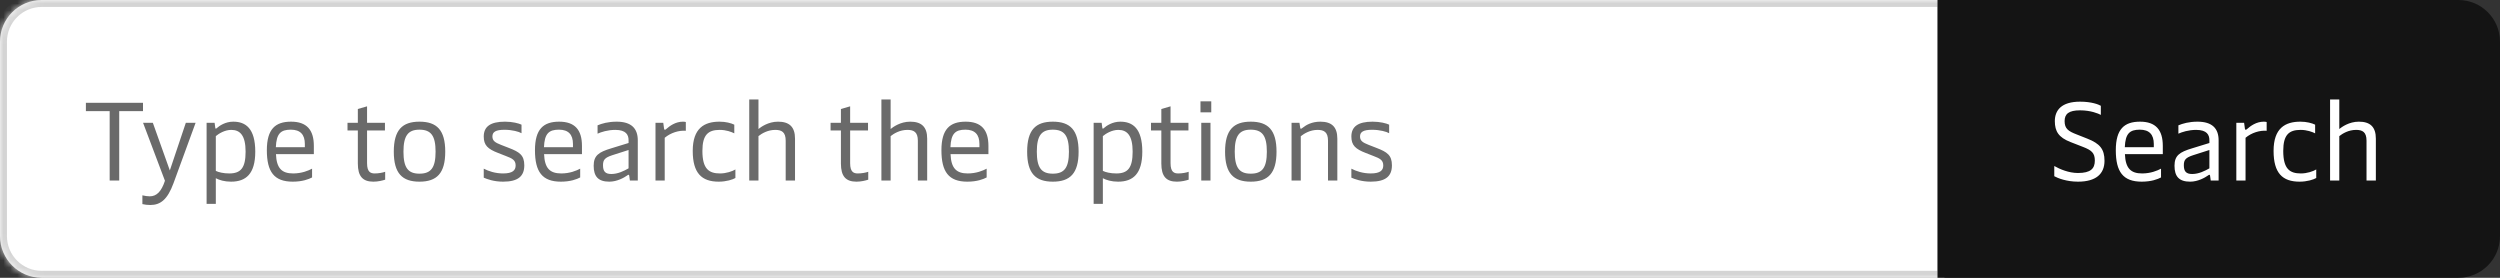 <svg width="360" height="40" viewBox="0 0 360 40" fill="none" xmlns="http://www.w3.org/2000/svg">
<rect x="0" y="0" width="360" height="40" fill="#333333" stroke="none"/>
<mask id="path-1-inside-1_47490_18315" fill="white">
<path d="M0 6C0 2.686 2.686 0 6 0H280V40H6C2.686 40 0 37.314 0 34V6Z"/>
</mask>
<path d="M0 6C0 2.686 2.686 0 6 0H280V40H6C2.686 40 0 37.314 0 34V6Z" fill="white"/>
<path d="M280 0H281V-1H280V0ZM280 40V41H281V40H280ZM6 0V1H280V0V-1H6V0ZM280 0H279V40H280H281V0H280ZM280 40V39H6V40V41H280V40ZM0 34H1V6H0H-1V34H0ZM6 40V39C3.239 39 1 36.761 1 34H0H-1C-1 37.866 2.134 41 6 41V40ZM6 0V-1C2.134 -1 -1 2.134 -1 6H0H1C1 3.239 3.239 1 6 1V0Z" fill="#D4D4D4" mask="url(#path-1-inside-1_47490_18315)"/>
<path d="M15.792 26V16H12.368V14.8H20.592V16H17.168V26H15.792ZM21.64 29.52C21.208 29.52 20.888 29.472 20.504 29.392V28.128C20.856 28.208 21.224 28.272 21.56 28.272C22.552 28.272 23.24 27.584 23.752 26.032L20.6 17.68H22.008L24.456 24.544L26.76 17.68H28.168L24.984 26.384C24.12 28.72 23.128 29.52 21.64 29.52ZM33.59 17.52C35.366 17.52 36.758 18.48 36.758 21.84C36.758 25.04 35.414 26.16 33.27 26.16C32.326 26.16 31.59 25.936 31.078 25.664V29.36H29.75V17.68H30.902L30.998 18.384C31.014 18.48 31.03 18.528 31.078 18.528C31.11 18.528 31.158 18.512 31.238 18.432C31.574 18.128 32.438 17.52 33.59 17.52ZM33.302 18.704C32.358 18.704 31.494 19.248 31.078 19.6V24.608C31.462 24.8 32.166 24.976 33.014 24.976C34.662 24.976 35.366 24.192 35.366 21.84C35.366 19.488 34.566 18.704 33.302 18.704ZM42.154 26.16C39.466 26.16 38.426 24.736 38.426 21.632C38.426 18.592 39.642 17.52 41.914 17.52C44.17 17.52 45.194 18.704 45.194 21.008V22.192H39.738C39.818 24.24 40.586 24.976 42.218 24.976C43.434 24.976 44.41 24.576 44.938 24.288V25.552C44.458 25.808 43.546 26.16 42.154 26.16ZM39.722 21.2H43.898V20.736C43.898 19.376 43.242 18.672 41.882 18.672C40.426 18.672 39.802 19.232 39.722 21.2ZM53.769 26.16C52.249 26.16 51.529 25.408 51.529 23.552V18.784H50.041V17.68H51.529V15.696L52.857 15.312V17.68H55.433V18.784H52.857V23.504C52.857 24.816 53.401 24.976 53.977 24.976C54.505 24.976 55.113 24.864 55.465 24.736V25.872C55.081 26 54.441 26.16 53.769 26.16ZM60.403 26.16C57.923 26.16 56.707 24.96 56.707 21.84C56.707 18.72 57.923 17.52 60.403 17.52C62.899 17.52 64.115 18.72 64.115 21.84C64.115 24.96 62.899 26.16 60.403 26.16ZM60.403 25.008C62.067 25.008 62.723 24.144 62.723 21.84C62.723 19.552 62.067 18.672 60.403 18.672C58.755 18.672 58.099 19.552 58.099 21.84C58.099 24.144 58.755 25.008 60.403 25.008ZM72.443 26.16C71.099 26.16 70.139 25.792 69.659 25.584V24.288C70.331 24.64 71.307 24.976 72.443 24.976C73.835 24.976 74.251 24.512 74.251 23.824C74.251 23.056 73.771 22.816 72.843 22.464L71.739 22.032C70.235 21.456 69.659 20.912 69.659 19.664C69.659 18.24 70.603 17.52 72.715 17.52C73.803 17.52 74.699 17.76 75.099 17.952V19.184C74.731 18.96 73.755 18.688 72.651 18.688C71.371 18.688 70.907 19.008 70.907 19.648C70.907 20.288 71.307 20.528 72.155 20.864L73.307 21.312C74.795 21.888 75.499 22.336 75.499 23.808C75.499 25.36 74.619 26.16 72.443 26.16ZM80.763 26.16C78.075 26.16 77.035 24.736 77.035 21.632C77.035 18.592 78.251 17.52 80.523 17.52C82.779 17.52 83.803 18.704 83.803 21.008V22.192H78.347C78.427 24.24 79.195 24.976 80.827 24.976C82.043 24.976 83.019 24.576 83.547 24.288V25.552C83.067 25.808 82.155 26.16 80.763 26.16ZM78.331 21.2H82.507V20.736C82.507 19.376 81.851 18.672 80.491 18.672C79.035 18.672 78.411 19.232 78.331 21.2ZM87.745 26.16C86.161 26.16 85.489 25.424 85.489 23.872C85.489 22.4 86.209 21.904 88.017 21.36L90.513 20.592V20.192C90.513 19.424 90.161 18.704 88.609 18.704C87.489 18.704 86.545 19.024 86.049 19.248V18.048C86.657 17.792 87.569 17.52 88.801 17.52C90.913 17.52 91.841 18.496 91.841 20.208V26H90.705L90.609 25.296C90.593 25.184 90.561 25.168 90.513 25.168C90.465 25.168 90.417 25.184 90.321 25.264C89.873 25.584 88.849 26.16 87.745 26.16ZM88.033 25.056C88.977 25.056 89.873 24.608 90.513 24.24V21.6L88.161 22.352C87.089 22.704 86.833 23.024 86.833 23.792C86.833 24.672 87.153 25.056 88.033 25.056ZM94.391 26V17.68H95.51L95.623 18.512C95.638 18.64 95.686 18.688 95.751 18.688C95.799 18.688 95.847 18.656 95.942 18.576C96.422 18.144 97.27 17.52 98.343 17.52C98.471 17.52 98.662 17.536 98.758 17.568V18.832C97.766 18.752 96.599 19.104 95.719 19.84V26H94.391ZM103.498 26.16C101.034 26.16 99.754 24.928 99.754 21.728C99.754 18.448 101.434 17.52 103.61 17.52C104.506 17.52 105.29 17.728 105.738 17.952V19.2C105.322 18.992 104.57 18.704 103.642 18.704C101.978 18.704 101.146 19.408 101.146 21.728C101.146 24.336 102.09 24.976 103.69 24.976C104.57 24.976 105.466 24.672 105.898 24.4V25.632C105.514 25.856 104.602 26.16 103.498 26.16ZM112.035 17.52C113.651 17.52 114.483 18.256 114.483 19.968V26H113.139V20.256C113.139 19.008 112.547 18.704 111.635 18.704C110.547 18.704 109.683 19.232 109.219 19.6V26H107.891V14.32H109.219V18.576C109.555 18.304 110.611 17.52 112.035 17.52ZM123.332 26.16C121.812 26.16 121.092 25.408 121.092 23.552V18.784H119.604V17.68H121.092V15.696L122.42 15.312V17.68H124.996V18.784H122.42V23.504C122.42 24.816 122.964 24.976 123.54 24.976C124.068 24.976 124.676 24.864 125.028 24.736V25.872C124.644 26 124.004 26.16 123.332 26.16ZM131.066 17.52C132.682 17.52 133.514 18.256 133.514 19.968V26H132.17V20.256C132.17 19.008 131.578 18.704 130.666 18.704C129.578 18.704 128.714 19.232 128.25 19.6V26H126.922V14.32H128.25V18.576C128.586 18.304 129.642 17.52 131.066 17.52ZM139.294 26.16C136.606 26.16 135.566 24.736 135.566 21.632C135.566 18.592 136.782 17.52 139.054 17.52C141.31 17.52 142.334 18.704 142.334 21.008V22.192H136.878C136.958 24.24 137.726 24.976 139.358 24.976C140.574 24.976 141.55 24.576 142.078 24.288V25.552C141.598 25.808 140.686 26.16 139.294 26.16ZM136.862 21.2H141.038V20.736C141.038 19.376 140.382 18.672 139.022 18.672C137.566 18.672 136.942 19.232 136.862 21.2ZM151.606 26.16C149.126 26.16 147.91 24.96 147.91 21.84C147.91 18.72 149.126 17.52 151.606 17.52C154.102 17.52 155.318 18.72 155.318 21.84C155.318 24.96 154.102 26.16 151.606 26.16ZM151.606 25.008C153.27 25.008 153.926 24.144 153.926 21.84C153.926 19.552 153.27 18.672 151.606 18.672C149.958 18.672 149.302 19.552 149.302 21.84C149.302 24.144 149.958 25.008 151.606 25.008ZM161.324 17.52C163.1 17.52 164.492 18.48 164.492 21.84C164.492 25.04 163.148 26.16 161.004 26.16C160.06 26.16 159.324 25.936 158.812 25.664V29.36H157.484V17.68H158.636L158.732 18.384C158.748 18.48 158.764 18.528 158.812 18.528C158.844 18.528 158.892 18.512 158.972 18.432C159.308 18.128 160.172 17.52 161.324 17.52ZM161.036 18.704C160.092 18.704 159.228 19.248 158.812 19.6V24.608C159.196 24.8 159.9 24.976 160.748 24.976C162.396 24.976 163.1 24.192 163.1 21.84C163.1 19.488 162.3 18.704 161.036 18.704ZM169.472 26.16C167.952 26.16 167.232 25.408 167.232 23.552V18.784H165.744V17.68H167.232V15.696L168.56 15.312V17.68H171.136V18.784H168.56V23.504C168.56 24.816 169.104 24.976 169.68 24.976C170.208 24.976 170.816 24.864 171.168 24.736V25.872C170.784 26 170.144 26.16 169.472 26.16ZM172.982 26V17.68H174.31V26H172.982ZM172.87 16.176V14.592H174.422V16.176H172.87ZM180.106 26.16C177.626 26.16 176.41 24.96 176.41 21.84C176.41 18.72 177.626 17.52 180.106 17.52C182.602 17.52 183.818 18.72 183.818 21.84C183.818 24.96 182.602 26.16 180.106 26.16ZM180.106 25.008C181.77 25.008 182.426 24.144 182.426 21.84C182.426 19.552 181.77 18.672 180.106 18.672C178.458 18.672 177.802 19.552 177.802 21.84C177.802 24.144 178.458 25.008 180.106 25.008ZM185.984 26V17.68H187.12L187.232 18.4C187.248 18.512 187.28 18.544 187.328 18.544C187.376 18.544 187.44 18.512 187.6 18.384C188.08 18 188.896 17.52 190.128 17.52C191.744 17.52 192.576 18.256 192.576 19.968V26H191.232V20.256C191.232 19.008 190.64 18.704 189.728 18.704C188.64 18.704 187.776 19.248 187.312 19.616V26H185.984ZM197.381 26.16C196.037 26.16 195.077 25.792 194.597 25.584V24.288C195.269 24.64 196.245 24.976 197.381 24.976C198.773 24.976 199.189 24.512 199.189 23.824C199.189 23.056 198.709 22.816 197.781 22.464L196.677 22.032C195.173 21.456 194.597 20.912 194.597 19.664C194.597 18.24 195.541 17.52 197.653 17.52C198.741 17.52 199.637 17.76 200.037 17.952V19.184C199.669 18.96 198.693 18.688 197.589 18.688C196.309 18.688 195.845 19.008 195.845 19.648C195.845 20.288 196.245 20.528 197.093 20.864L198.245 21.312C199.733 21.888 200.437 22.336 200.437 23.808C200.437 25.36 199.557 26.16 197.381 26.16Z" fill="#6A6A6A"/>
<path d="M279 0H354C357.314 0 360 2.686 360 6V34C360 37.314 357.314 40 354 40H279V0Z" fill="#141414"/>
<path d="M299.224 26.16C297.56 26.16 296.312 25.648 295.816 25.376V23.904C296.568 24.336 297.88 24.912 299.224 24.912C301.064 24.912 301.656 24.272 301.656 23.12C301.656 22.032 301.192 21.632 299.944 21.152L298.136 20.448C296.456 19.792 295.896 18.928 295.896 17.44C295.896 15.888 296.84 14.64 299.528 14.64C301.192 14.64 302.184 15.04 302.52 15.232V16.544C302.168 16.352 301.064 15.888 299.528 15.888C297.912 15.888 297.304 16.4 297.304 17.44C297.304 18.528 297.832 18.896 299.048 19.36L300.584 19.968C302.376 20.672 303.048 21.472 303.048 23.152C303.048 25.024 301.848 26.16 299.224 26.16ZM308.404 26.16C305.716 26.16 304.676 24.736 304.676 21.632C304.676 18.592 305.892 17.52 308.164 17.52C310.42 17.52 311.444 18.704 311.444 21.008V22.192H305.988C306.068 24.24 306.836 24.976 308.468 24.976C309.684 24.976 310.66 24.576 311.188 24.288V25.552C310.708 25.808 309.796 26.16 308.404 26.16ZM305.972 21.2H310.148V20.736C310.148 19.376 309.492 18.672 308.132 18.672C306.676 18.672 306.052 19.232 305.972 21.2ZM315.385 26.16C313.801 26.16 313.129 25.424 313.129 23.872C313.129 22.4 313.849 21.904 315.657 21.36L318.153 20.592V20.192C318.153 19.424 317.801 18.704 316.249 18.704C315.129 18.704 314.185 19.024 313.689 19.248V18.048C314.297 17.792 315.209 17.52 316.441 17.52C318.553 17.52 319.481 18.496 319.481 20.208V26H318.345L318.249 25.296C318.233 25.184 318.201 25.168 318.153 25.168C318.105 25.168 318.057 25.184 317.961 25.264C317.513 25.584 316.489 26.16 315.385 26.16ZM315.673 25.056C316.617 25.056 317.513 24.608 318.153 24.24V21.6L315.801 22.352C314.729 22.704 314.473 23.024 314.473 23.792C314.473 24.672 314.793 25.056 315.673 25.056ZM322.031 26V17.68H323.151L323.263 18.512C323.279 18.64 323.327 18.688 323.391 18.688C323.439 18.688 323.487 18.656 323.583 18.576C324.063 18.144 324.911 17.52 325.983 17.52C326.111 17.52 326.303 17.536 326.399 17.568V18.832C325.407 18.752 324.239 19.104 323.359 19.84V26H322.031ZM331.139 26.16C328.674 26.16 327.395 24.928 327.395 21.728C327.395 18.448 329.075 17.52 331.251 17.52C332.147 17.52 332.931 17.728 333.379 17.952V19.2C332.963 18.992 332.211 18.704 331.283 18.704C329.619 18.704 328.787 19.408 328.787 21.728C328.787 24.336 329.731 24.976 331.331 24.976C332.211 24.976 333.107 24.672 333.539 24.4V25.632C333.155 25.856 332.243 26.16 331.139 26.16ZM339.675 17.52C341.291 17.52 342.123 18.256 342.123 19.968V26H340.779V20.256C340.779 19.008 340.187 18.704 339.275 18.704C338.187 18.704 337.323 19.232 336.859 19.6V26H335.531V14.32H336.859V18.576C337.195 18.304 338.251 17.52 339.675 17.52Z" fill="white"/>
</svg>
